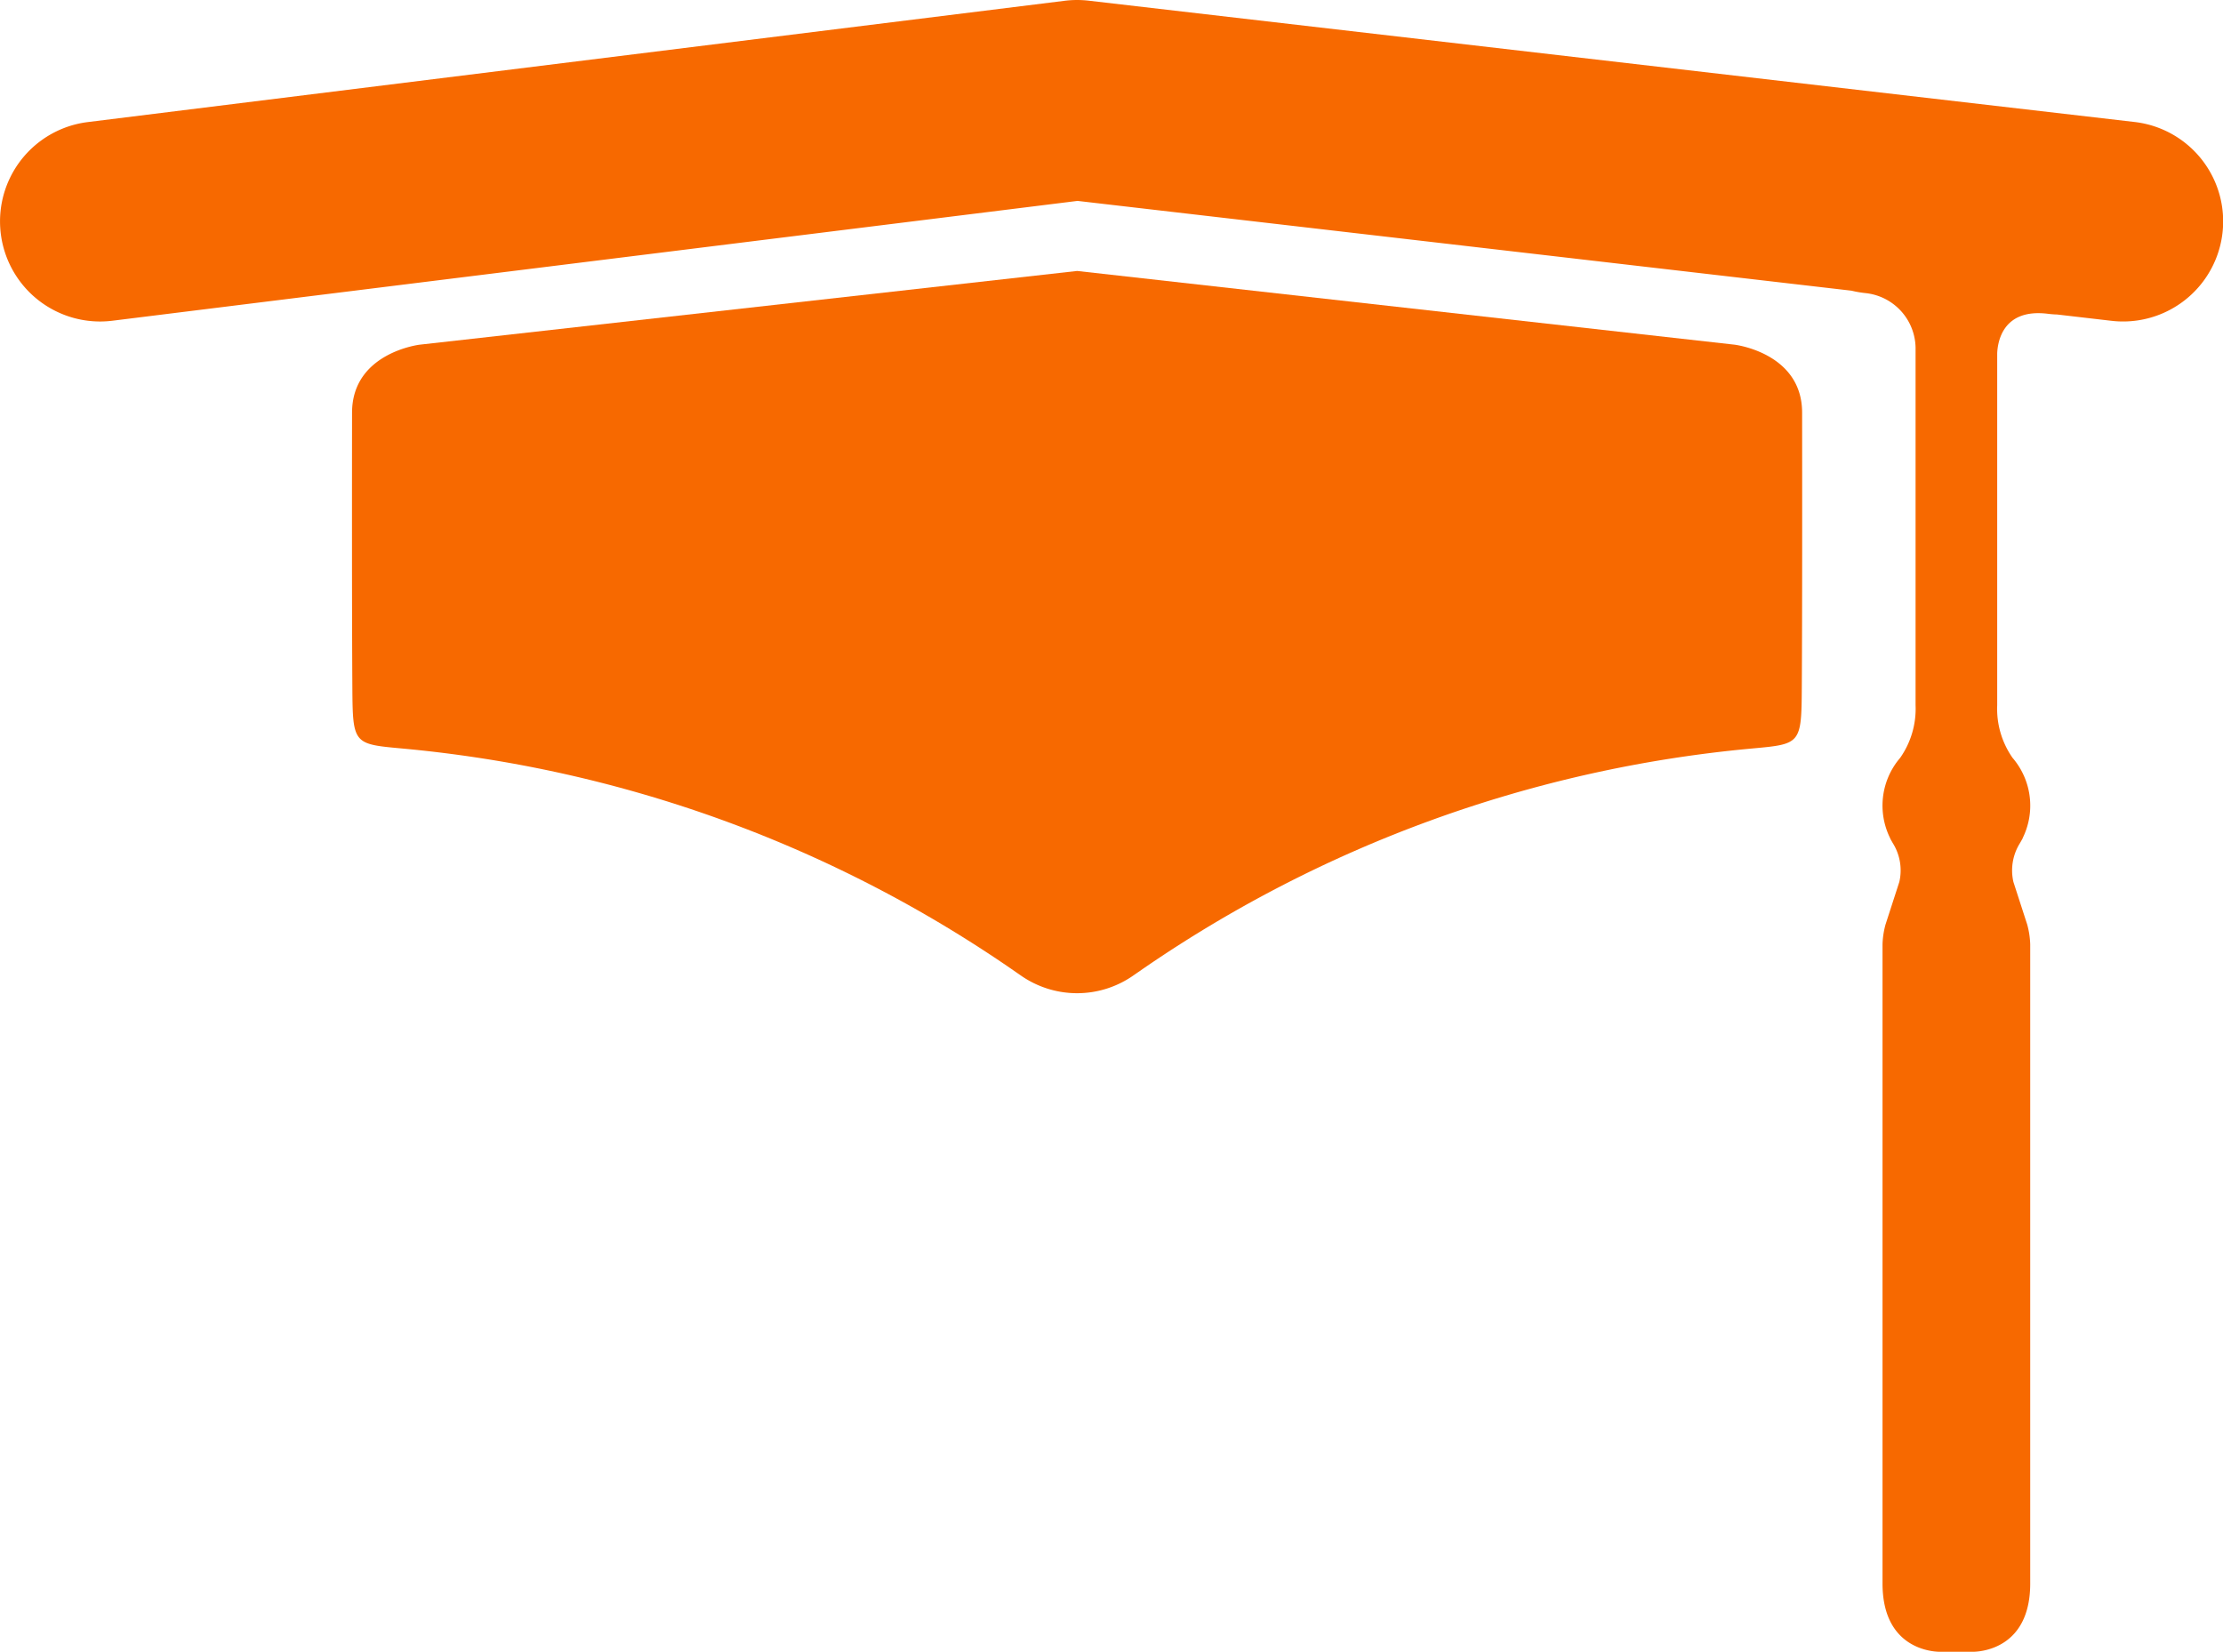 <svg xmlns="http://www.w3.org/2000/svg" width="148.126" height="110.073" viewBox="0 0 148.126 110.073"><g transform="translate(-97.56 -204.278)"><g transform="translate(121.015 222.334)"><path d="M271.839,272.438l-43.8-4.912-43.8,4.912s-4.514.53-4.514,4.537c-.006,4.981-.011,13.4.021,18.359.024,3.7.088,3.721,3.253,4.009a85.292,85.292,0,0,1,40.953,14.9h0l0,0c.106.073.212.147.318.22a6.543,6.543,0,0,0,7.533,0c.106-.073.212-.148.318-.22l0,0h0a85.292,85.292,0,0,1,40.953-14.9c3.165-.288,3.23-.31,3.253-4.009.032-4.958.027-13.379.021-18.359C276.353,272.968,271.839,272.438,271.839,272.438Z" transform="translate(-179.722 -267.526)" fill="#f76900"/></g><g transform="translate(97.56 204.278)"><path d="M239.785,212.406,170.1,204.323a6.678,6.678,0,0,0-1.591.006l-65.1,8.084a6.67,6.67,0,0,0,.813,13.289,6.761,6.761,0,0,0,.83-.051l64.308-7.985,51.571,5.983a6.989,6.989,0,0,0,.915.159,3.723,3.723,0,0,1,3.355,3.785v23.678a5.7,5.7,0,0,1-1.027,3.51c-.041.048-.081.1-.12.145l0,0h0a4.887,4.887,0,0,0-.571,5.158c.017.04.037.083.059.129s.044.077.066.116c.032.058.065.116.1.173a3.419,3.419,0,0,1,.411,2.542l-.005.017h0l-.915,2.824a5.569,5.569,0,0,0-.2,1.319V309.8c0,4.259,3.17,4.537,3.789,4.551h2.263c.619-.014,3.789-.292,3.789-4.551V267.207a5.57,5.57,0,0,0-.2-1.319l-.915-2.824h0l-.005-.017a3.419,3.419,0,0,1,.411-2.542c.035-.057.067-.115.1-.173.023-.039.042-.077.067-.116s.042-.089.059-.129a4.888,4.888,0,0,0-.57-5.158h0l0,0c-.039-.049-.079-.1-.12-.145a5.7,5.7,0,0,1-1.027-3.51V227.821c.03-.75.365-3,3.365-2.634a5.962,5.962,0,0,0,.629.049l3.625.421a6.669,6.669,0,0,0,1.537-13.25Z" transform="translate(-97.56 -204.278)" fill="#f76900"/></g></g></svg>